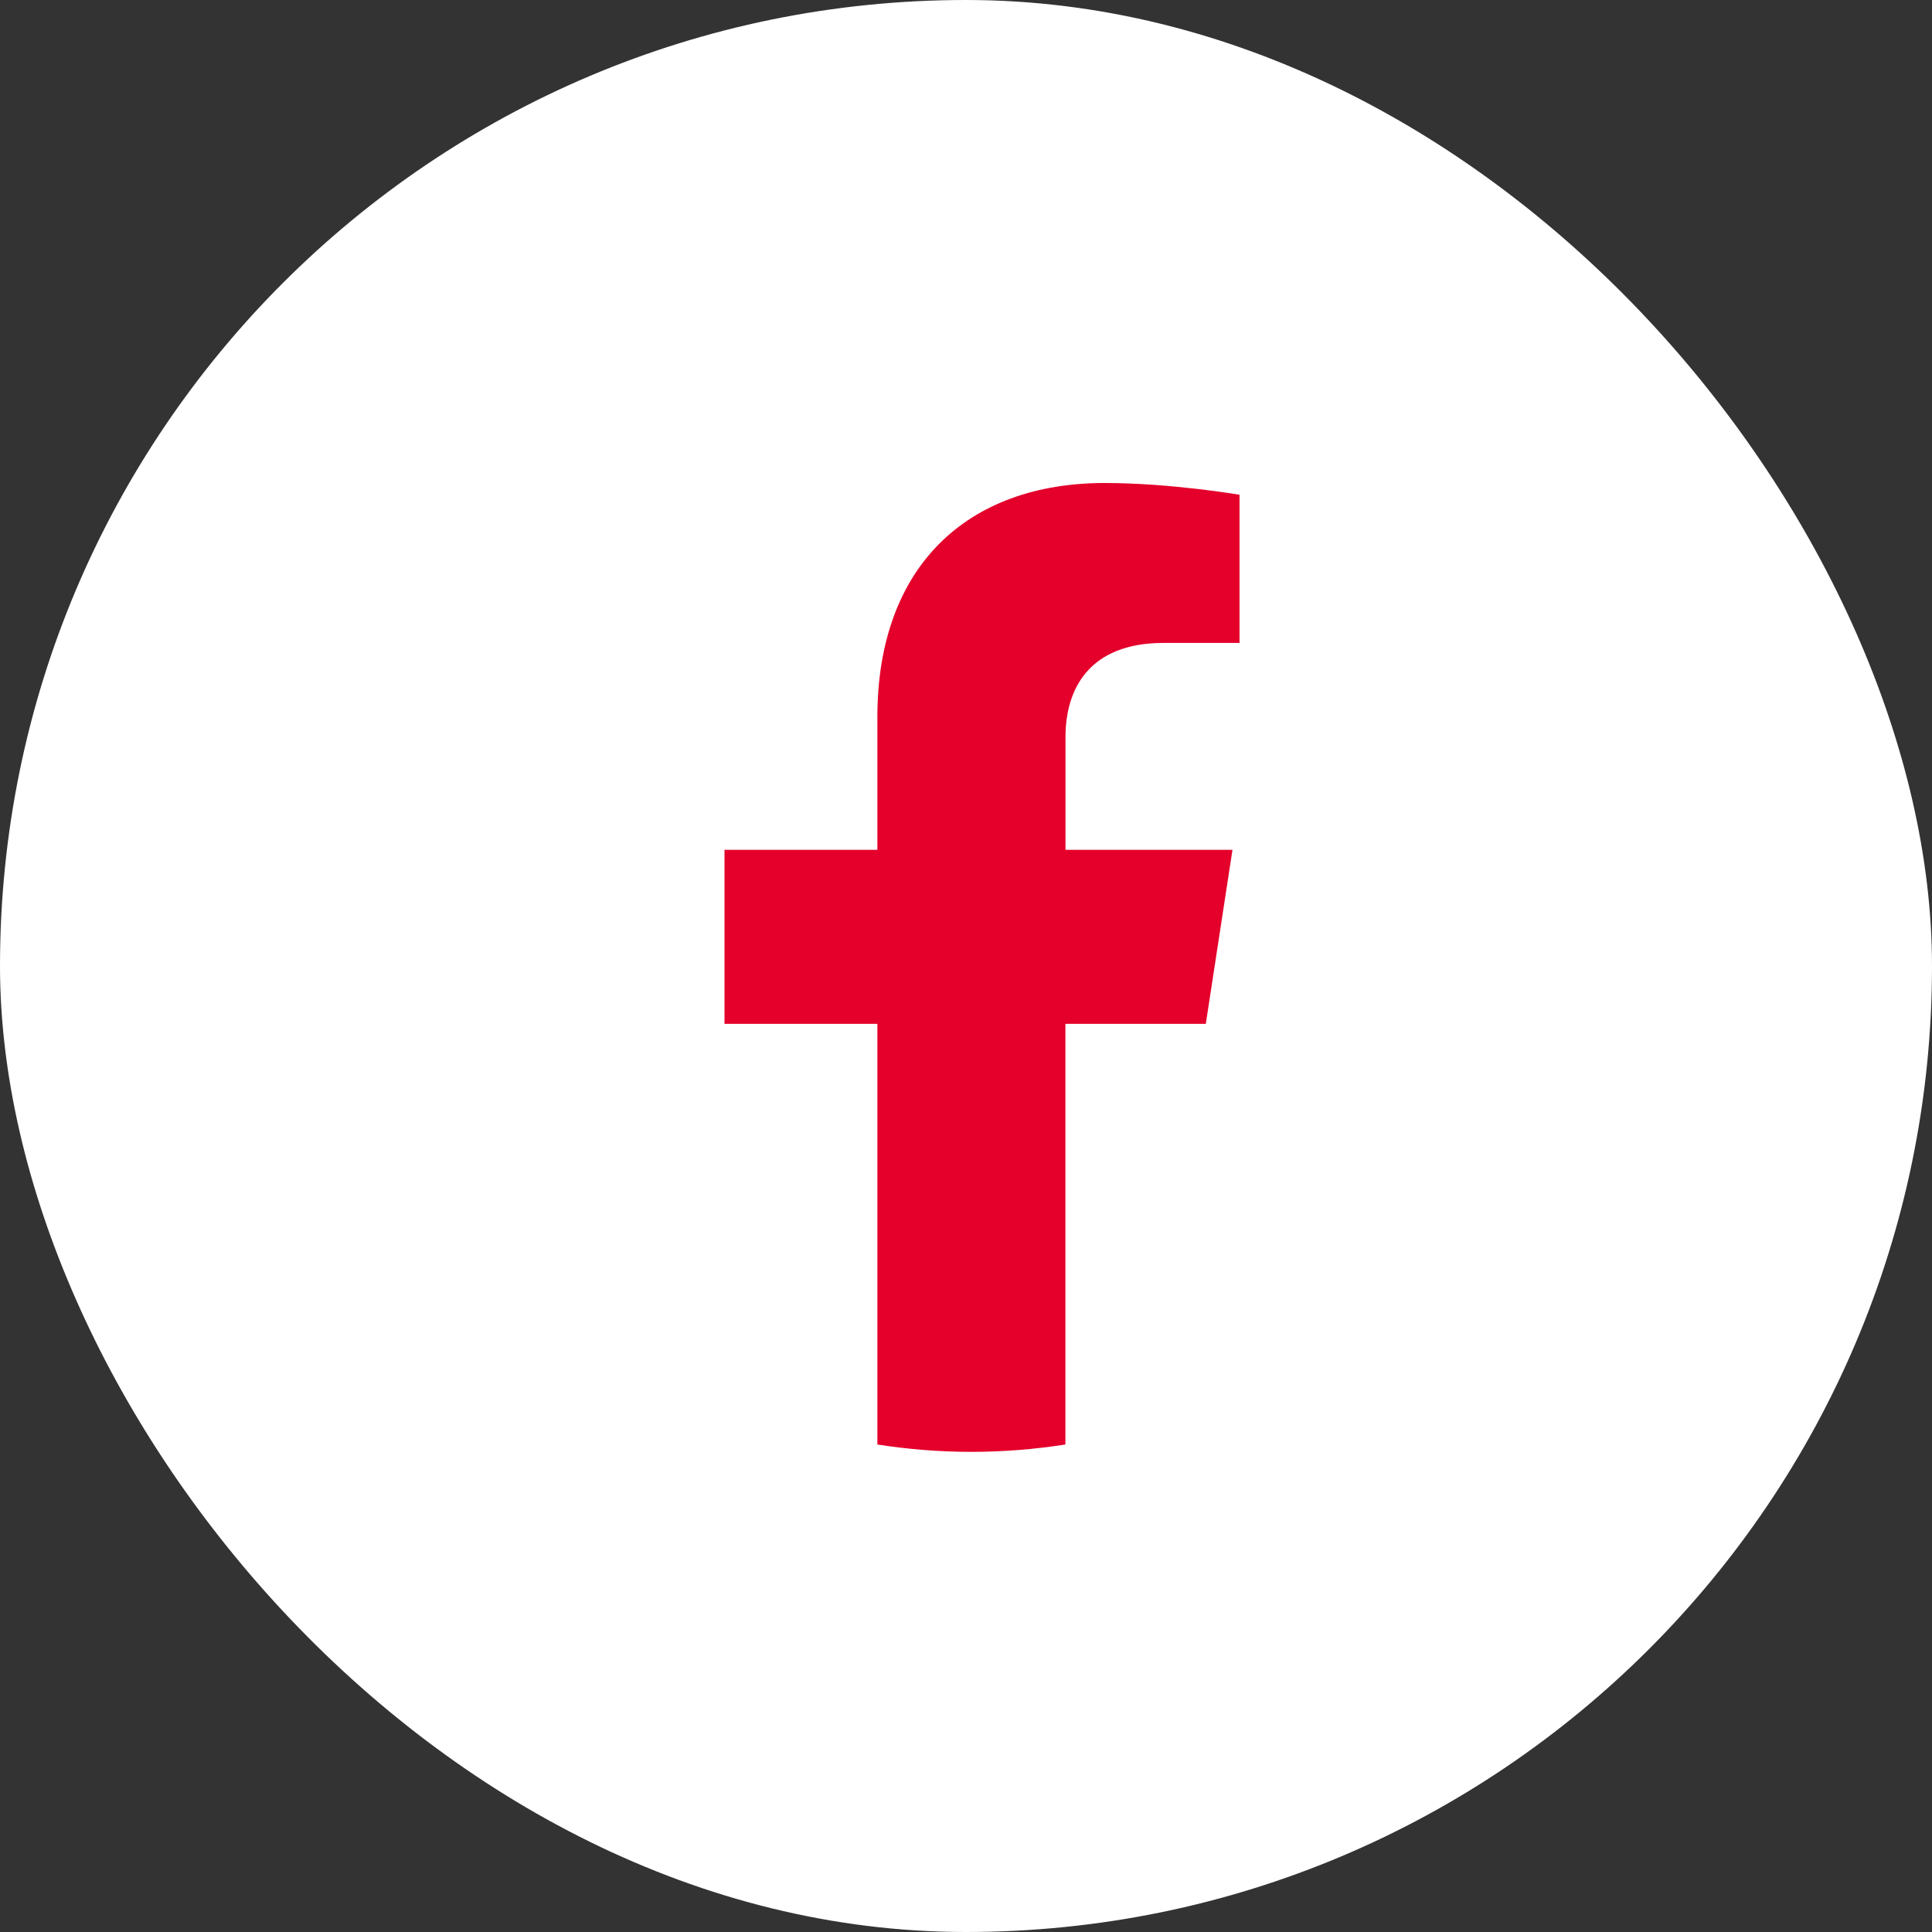 <svg width="40" height="40" viewBox="0 0 40 40" fill="none" xmlns="http://www.w3.org/2000/svg">
<rect x="0" y="0" width="40" height="40" fill="#333333" stroke="none"/>
<rect width="40" height="40" rx="20" fill="white"/>
<path d="M24.965 21.198L25.517 17.595H22.06V15.258C22.06 14.272 22.543 13.311 24.091 13.311H25.663V10.243C25.663 10.243 24.237 10 22.872 10C20.027 10 18.165 11.724 18.165 14.849V17.595H15V21.198H18.165V29.907C18.8 30.006 19.449 30.059 20.111 30.059C20.774 30.059 21.423 30.006 22.058 29.907V21.198H24.961H24.965Z" fill="#E4002B"/>
</svg>
